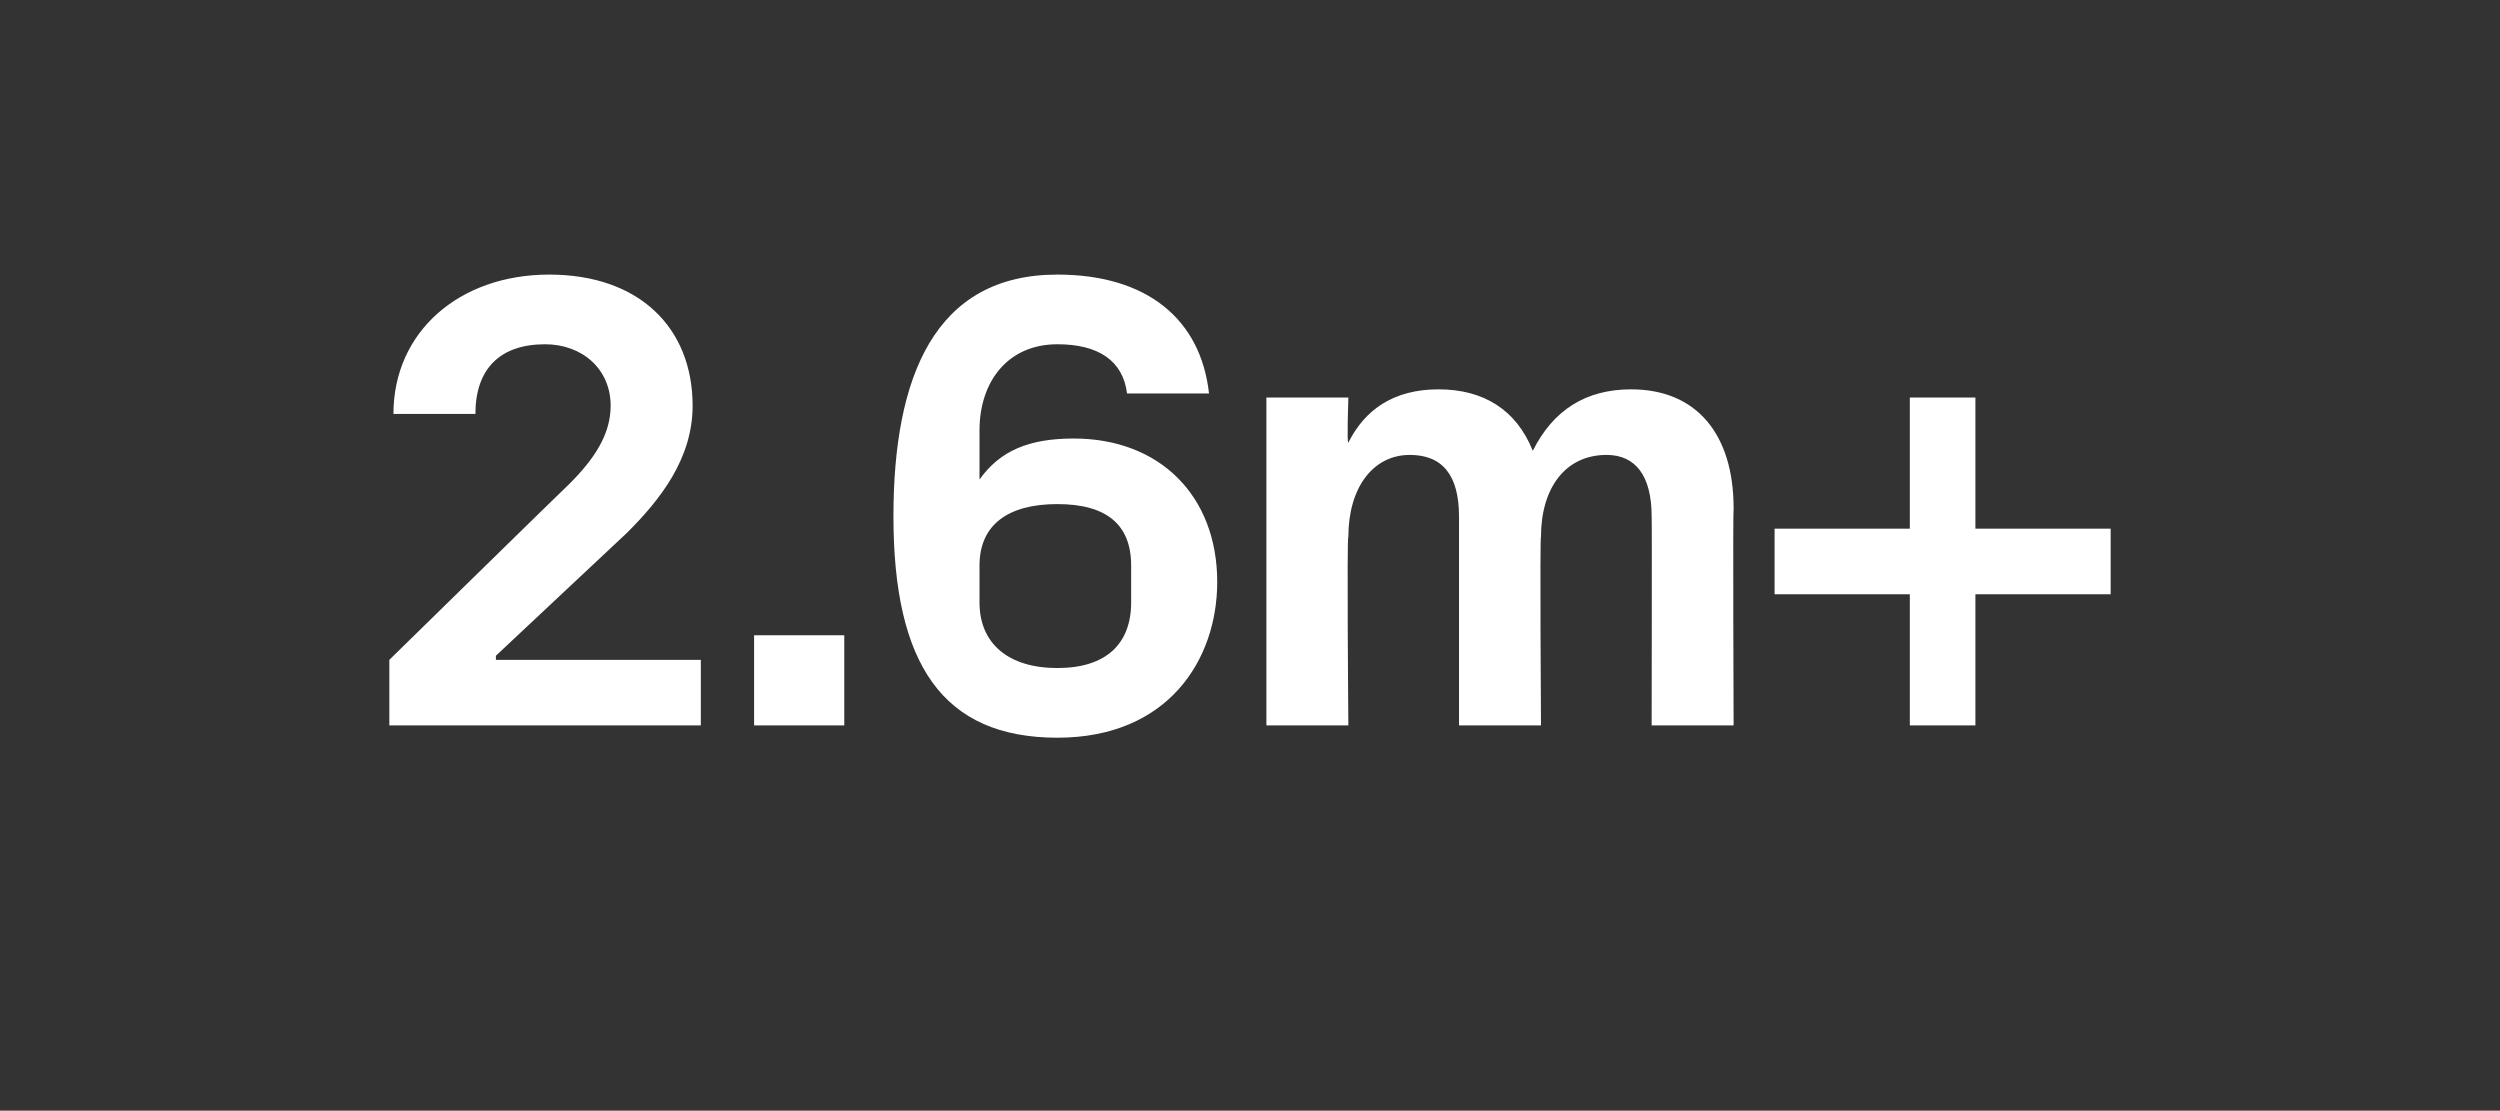 <?xml version="1.0" standalone="no"?><!DOCTYPE svg PUBLIC "-//W3C//DTD SVG 1.1//EN" "http://www.w3.org/Graphics/SVG/1.1/DTD/svg11.dtd"><svg xmlns="http://www.w3.org/2000/svg" version="1.1" width="61px" height="27.1px" viewBox="0 -5 61 27.1" style="top:-5px"><rect x="0" y="-5" width="61" height="27.1" fill="#333333" stroke="none"/>  <desc>2.6m+</desc>  <defs/>  <g id="Polygon51333">    <path d="M 12.1 11.1 L 17.1 11.1 L 17.1 12.7 L 9.5 12.7 L 9.5 11.1 C 9.5 11.1 13.86 6.83 13.9 6.8 C 14.5 6.2 14.9 5.6 14.9 4.9 C 14.9 4 14.2 3.4 13.3 3.4 C 12.2 3.4 11.6 4 11.6 5.1 C 11.6 5.1 9.6 5.1 9.6 5.1 C 9.6 3.1 11.2 1.7 13.4 1.7 C 15.6 1.7 16.9 3 16.9 4.9 C 16.9 6.2 16.1 7.2 15.3 8 C 15.33 7.97 12.1 11 12.1 11 L 12.1 11.1 Z M 20.6 12.7 L 18.4 12.7 L 18.4 10.5 L 20.6 10.5 L 20.6 12.7 Z M 21.8 7.6 C 21.8 4.2 22.8 1.7 25.8 1.7 C 28 1.7 29.3 2.8 29.5 4.6 C 29.5 4.6 27.5 4.6 27.5 4.6 C 27.4 3.8 26.8 3.4 25.8 3.4 C 24.6 3.4 23.9 4.3 23.9 5.5 C 23.9 5.5 23.9 6.7 23.9 6.7 C 24.4 6 25.1 5.7 26.2 5.7 C 28.3 5.7 29.7 7.1 29.7 9.2 C 29.7 11.1 28.5 13 25.8 13 C 23 13 21.8 11.2 21.8 7.6 Z M 27.6 9.7 C 27.6 9.7 27.6 8.8 27.6 8.8 C 27.6 7.8 27 7.3 25.8 7.3 C 24.6 7.3 23.9 7.8 23.9 8.8 C 23.9 8.8 23.9 9.7 23.9 9.7 C 23.9 10.7 24.6 11.3 25.8 11.3 C 27 11.3 27.6 10.7 27.6 9.7 Z M 39.8 4.5 C 41.4 4.5 42.3 5.6 42.3 7.4 C 42.28 7.45 42.3 12.7 42.3 12.7 L 40.3 12.7 C 40.3 12.7 40.31 7.59 40.3 7.6 C 40.3 6.6 39.9 6.1 39.2 6.1 C 38.2 6.1 37.6 6.9 37.6 8.1 C 37.57 8.06 37.6 12.7 37.6 12.7 L 35.6 12.7 C 35.6 12.7 35.6 7.59 35.6 7.6 C 35.6 6.6 35.2 6.1 34.4 6.1 C 33.5 6.1 32.9 6.9 32.9 8.1 C 32.86 8.06 32.9 12.7 32.9 12.7 L 30.9 12.7 L 30.9 4.7 L 32.9 4.7 C 32.9 4.7 32.86 5.83 32.9 5.8 C 33.3 5 34 4.5 35.1 4.5 C 36.2 4.5 37 5 37.4 6 C 37.9 5 38.7 4.5 39.8 4.5 Z M 43.3 9.5 L 43.3 7.9 L 46.6 7.9 L 46.6 4.7 L 48.2 4.7 L 48.2 7.9 L 51.5 7.9 L 51.5 9.5 L 48.2 9.5 L 48.2 12.7 L 46.6 12.7 L 46.6 9.5 L 43.3 9.5 Z " stroke="none" fill="#fff"/>  </g></svg>